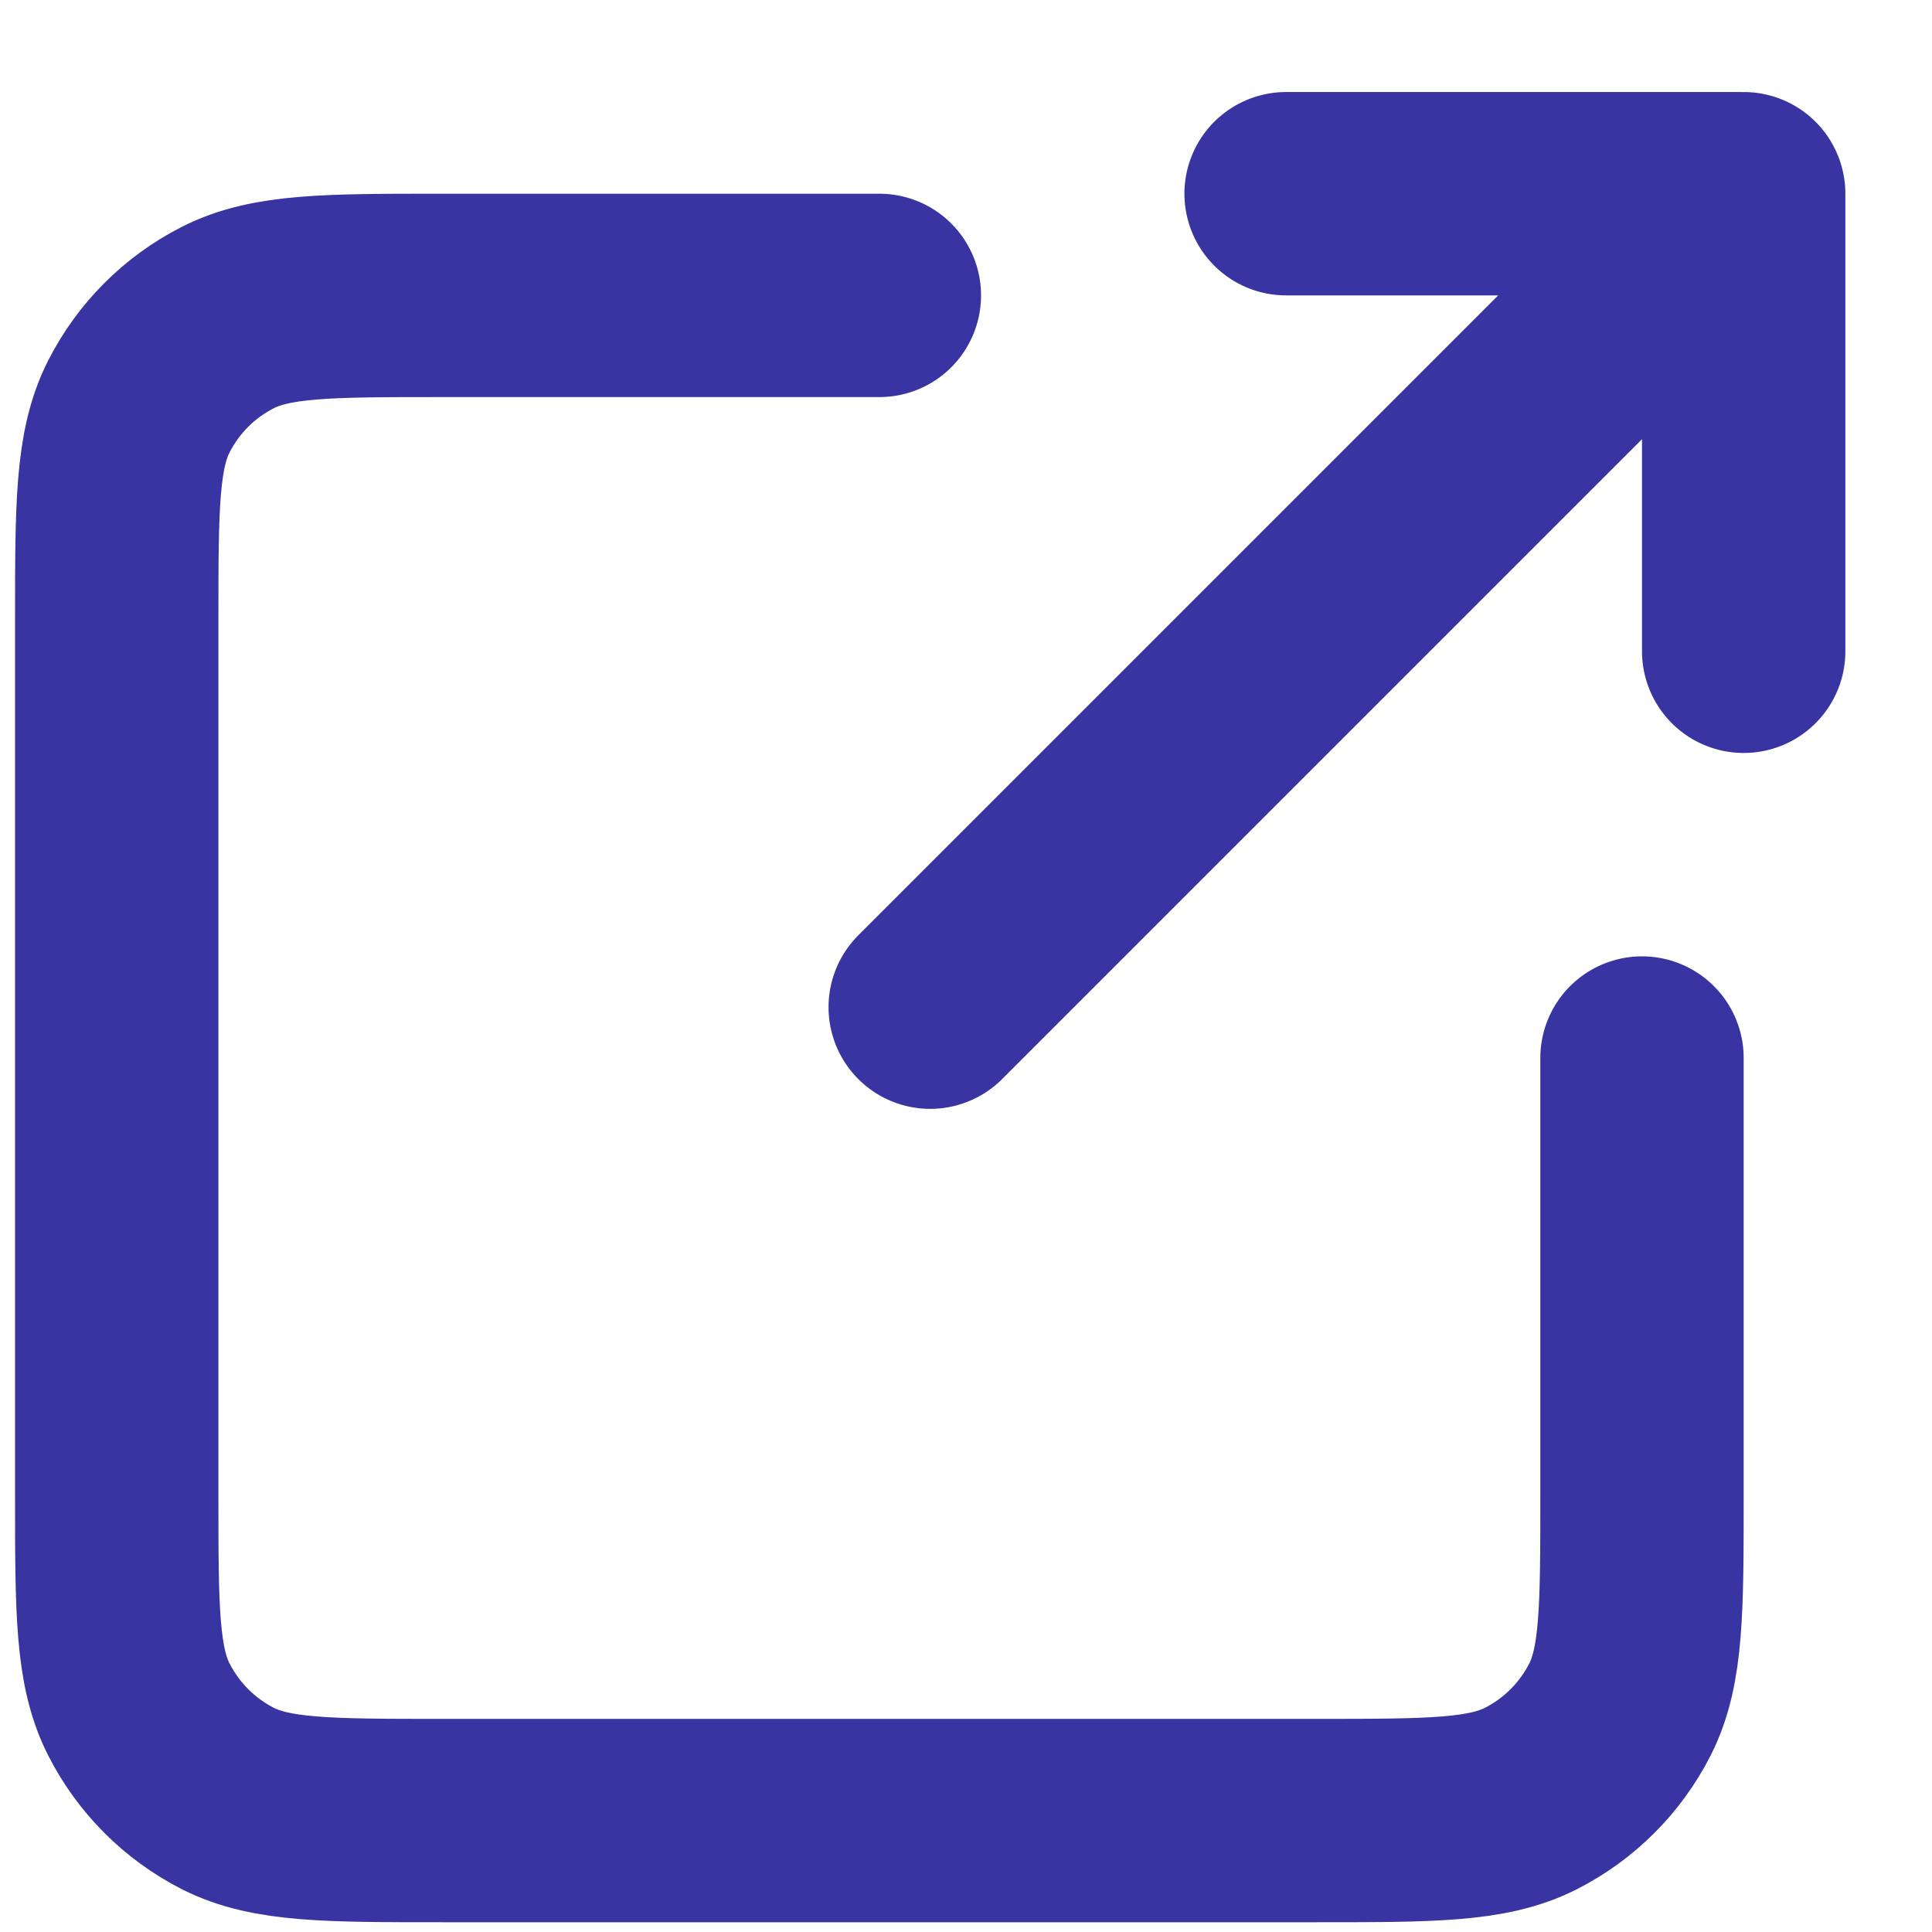 <svg width="19" height="19" viewBox="0 0 19 19" fill="none" xmlns="http://www.w3.org/2000/svg">
    <path d="M17.148 1.905L9.148 9.905M17.148 1.905V6.405M17.148 1.905H12.648M16.148 10.405V14.704C16.148 15.825 16.148 16.385 15.931 16.812C15.739 17.189 15.433 17.495 15.056 17.687C14.629 17.904 14.069 17.904 12.948 17.904H4.348C3.228 17.904 2.668 17.904 2.24 17.687C1.864 17.495 1.558 17.189 1.366 16.812C1.148 16.385 1.148 15.825 1.148 14.704V6.105C1.148 4.984 1.148 4.424 1.366 3.997C1.558 3.62 1.864 3.314 2.24 3.123C2.668 2.905 3.228 2.905 4.348 2.905H8.648" stroke="#3835A3" stroke-width="2" stroke-linecap="round" stroke-linejoin="round" />
</svg>